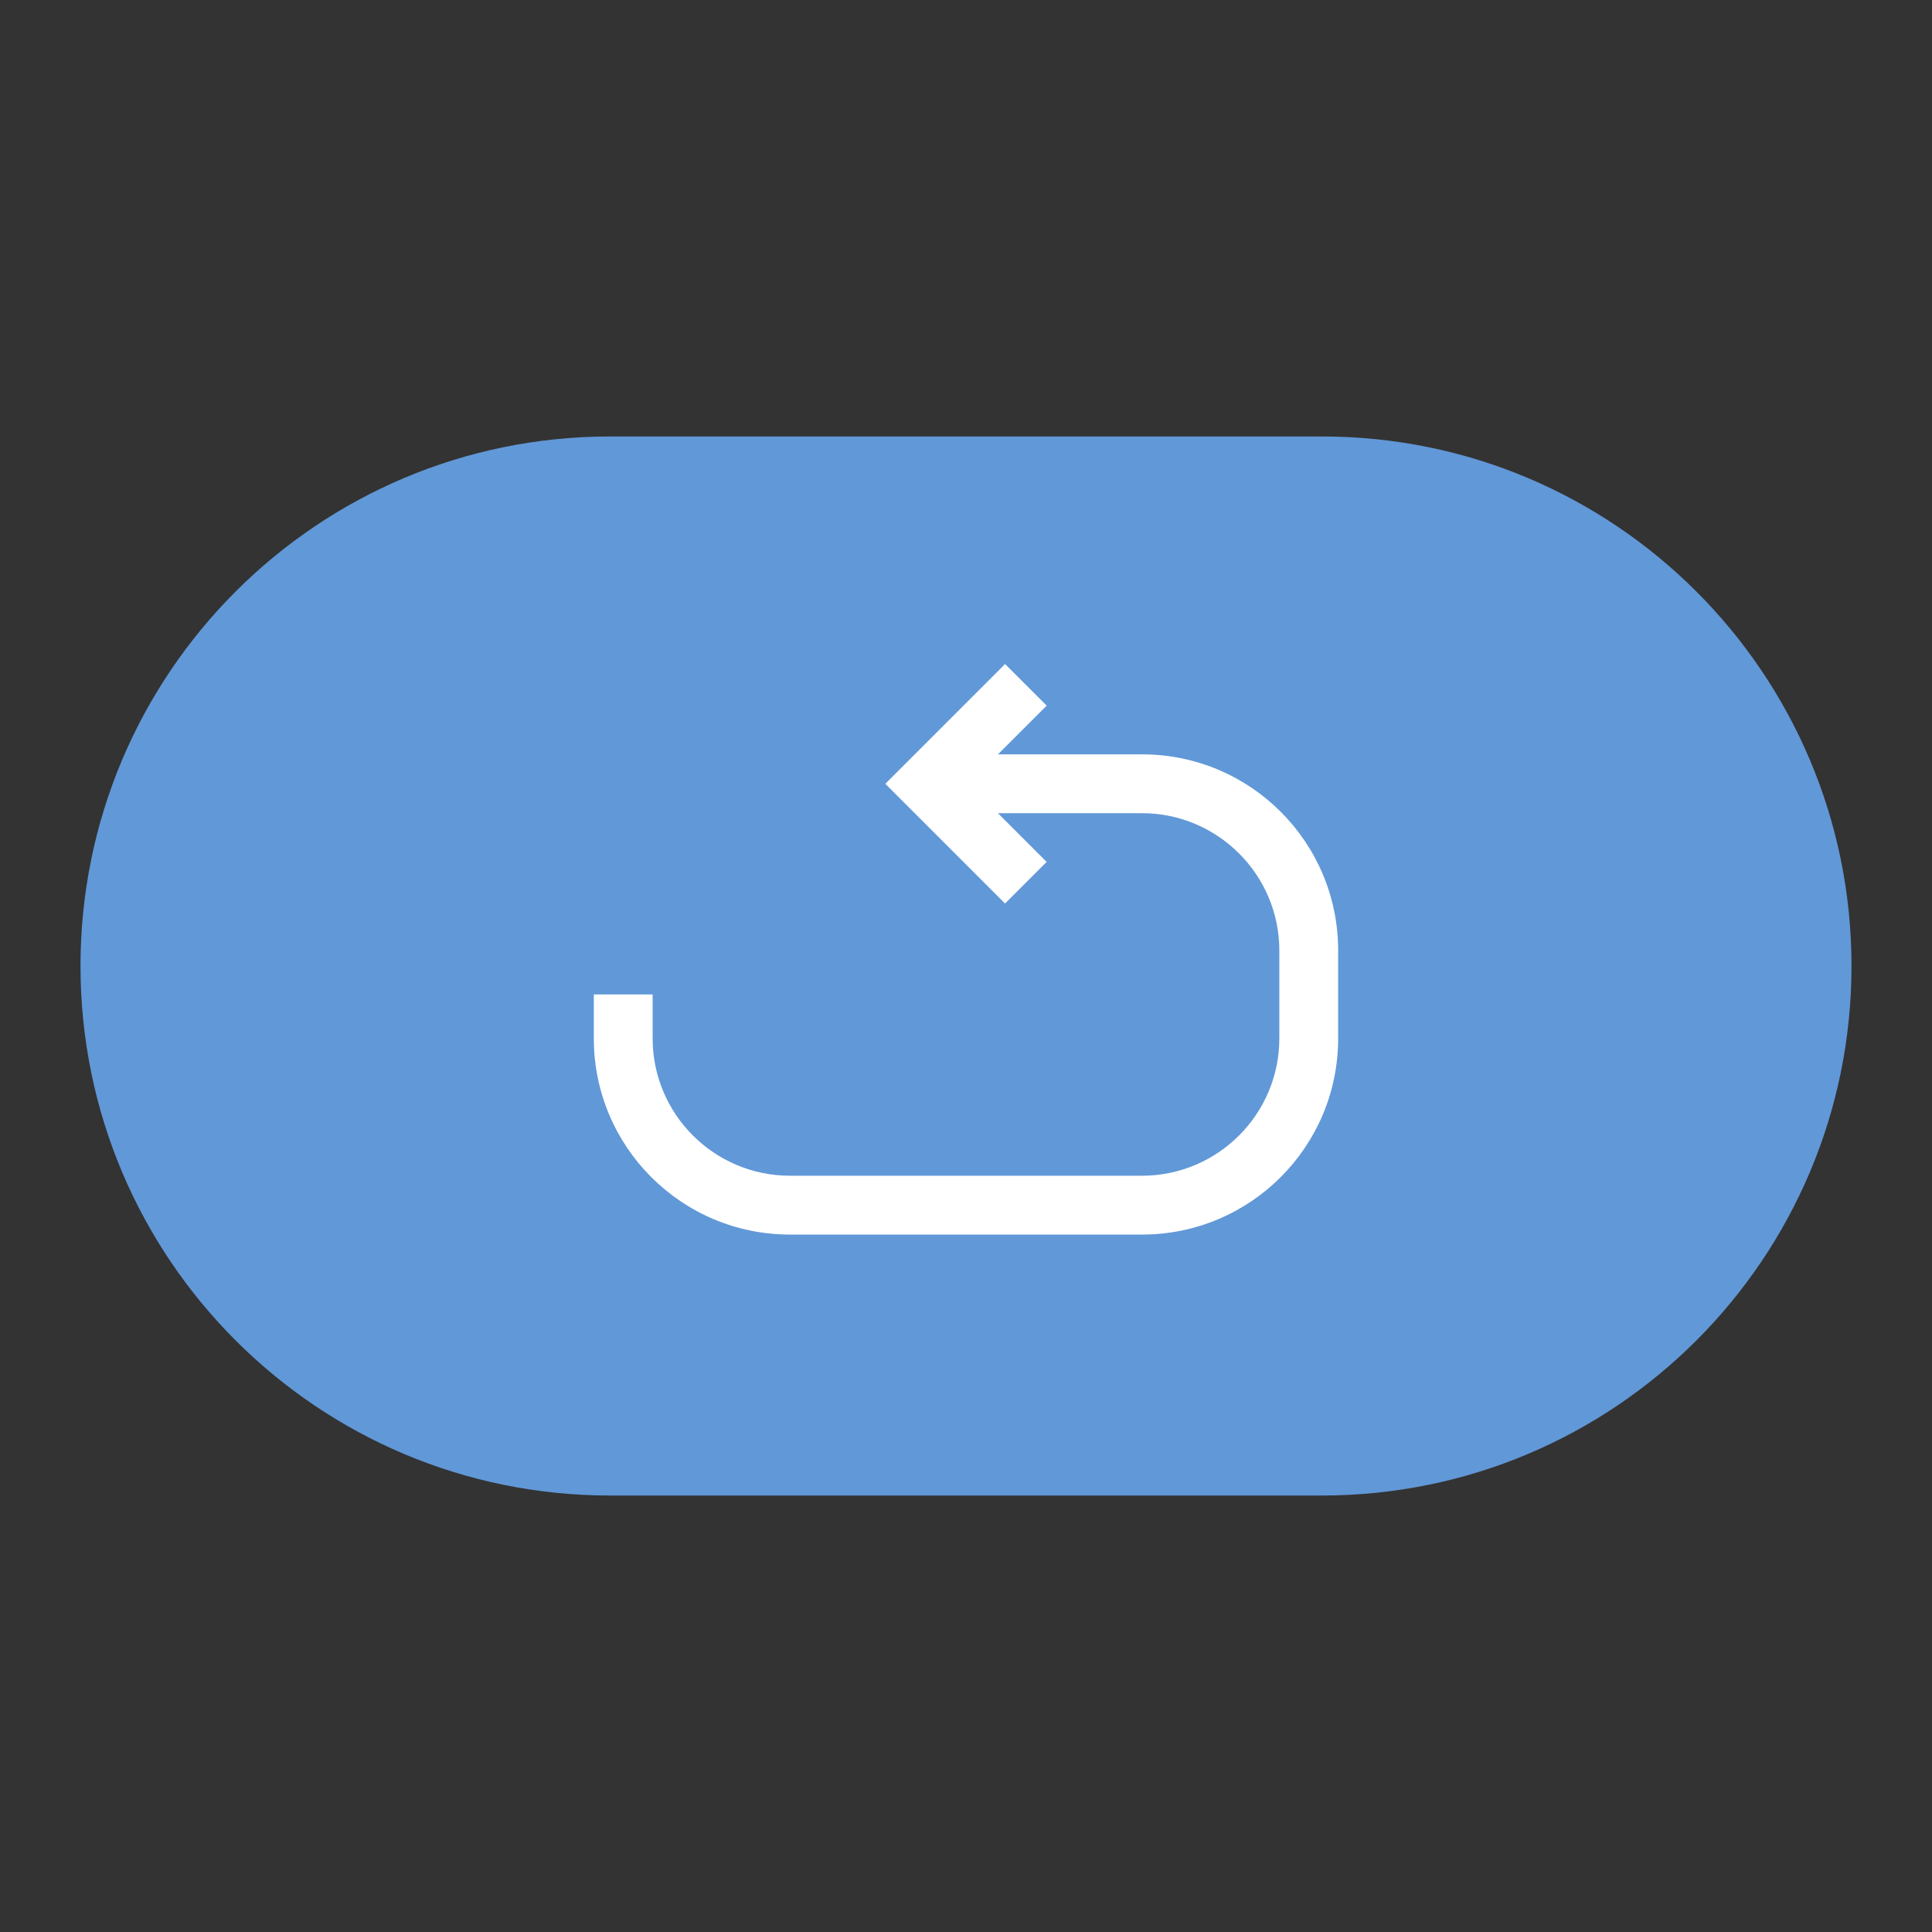 <?xml version="1.0" encoding="utf-8"?>
<!-- Designed by Vexels.com - 2016 All Rights Reserved - https://vexels.com/terms-and-conditions/  -->

<svg version="1.1" id="Layer_1" xmlns="http://www.w3.org/2000/svg" xmlns:xlink="http://www.w3.org/1999/xlink" x="0px" y="0px"
	 width="1200px" height="1200px" viewBox="0 0 1200 1200" enable-background="new 0 0 1200 1200" xml:space="preserve">
<rect x="0" y="0" width="1200" height="1200" fill="#333333" stroke="none"/>
<g>
	<g id="background">
	</g>
	<g id="design">
		<path fill="#6198D8" d="M1150,599.994c0,181.657-147.239,328.902-328.885,328.902H378.897C197.252,928.897,50,781.657,50,599.994
			l0,0c0-181.651,147.252-328.891,328.896-328.891h442.219C1002.748,271.098,1150,418.343,1150,599.994L1150,599.994z"/>
		<g>
			<path fill="#FFFFFF" d="M709.348,468.538h-89.49l30.257-30.25l-25.851-25.831l-74.371,74.371l74.359,74.354l25.837-25.818
				l-30.257-30.275h89.497c47.024,0,85.285,38.261,85.285,85.266v54.64c0,47.036-38.261,85.271-85.285,85.271H490.646
				c-47.023,0-85.278-38.235-85.278-85.271v-27.317H368.83v27.317c0,67.27,54.527,121.815,121.815,121.815h218.69
				c67.282,0,121.815-54.533,121.815-121.815v-54.64C831.176,523.09,776.644,468.538,709.348,468.538z"/>
		</g>
	</g>
	<g id="vexels">
	</g>
</g>
</svg>
